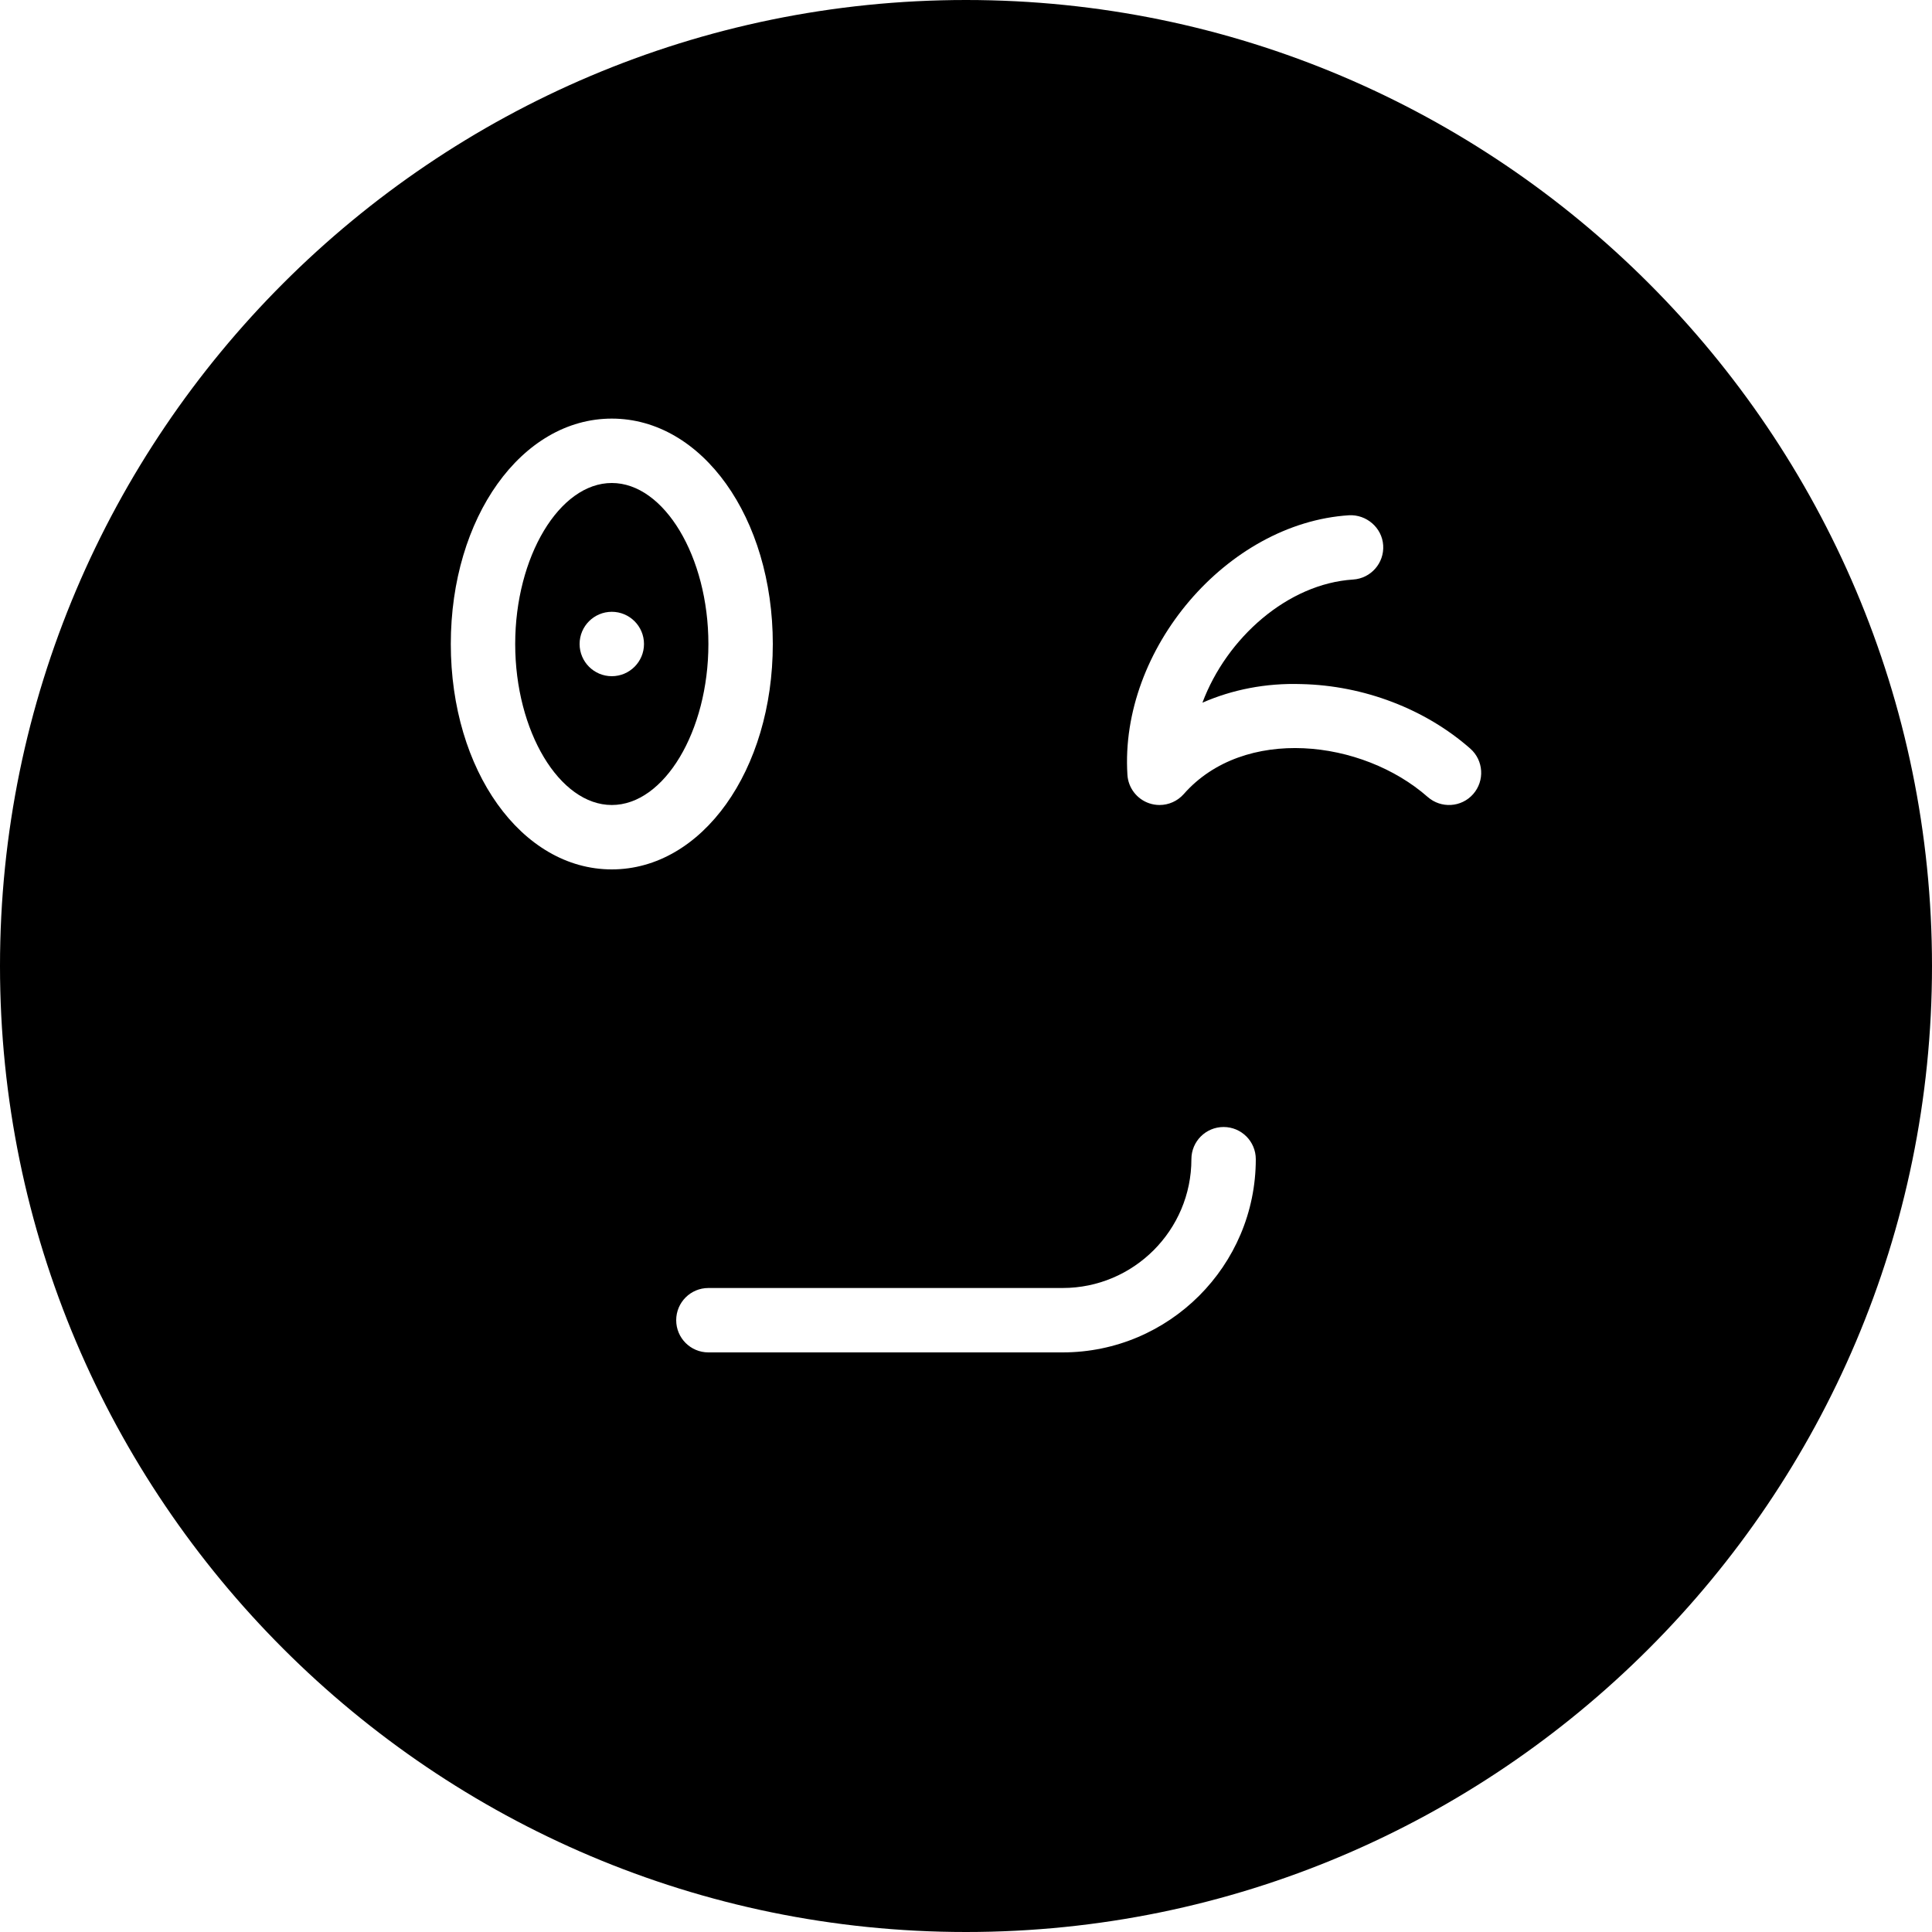<?xml version="1.0" encoding="iso-8859-1"?>
<!-- Generator: Adobe Illustrator 19.0.0, SVG Export Plug-In . SVG Version: 6.00 Build 0)  -->
<svg version="1.1" id="Layer_1" xmlns="http://www.w3.org/2000/svg" xmlns:xlink="http://www.w3.org/1999/xlink" x="0px" y="0px"
	 viewBox="0 0 512 512" style="enable-background:new 0 0 512 512;" xml:space="preserve">
<g>
	<g>
		<g>
			<path d="M162.133,127.999c-13.875,0-25.6,19.541-25.6,42.667c0,23.125,11.725,42.667,25.6,42.667
				c13.875,0,25.6-19.541,25.6-42.667C187.733,147.54,176.009,127.999,162.133,127.999z M162.133,179.199
				c-4.71,0-8.533-3.823-8.533-8.533s3.823-8.533,8.533-8.533c4.71,0,8.533,3.823,8.533,8.533S166.844,179.199,162.133,179.199z"/>
			<path d="M256,0C114.842,0,0,114.842,0,256s114.842,256,256,256s256-114.842,256-256S397.158,0,256,0z M119.467,170.667
				c0-33.493,18.739-59.733,42.667-59.733c23.927,0,42.667,26.24,42.667,59.733S186.061,230.4,162.133,230.4
				C138.206,230.4,119.467,204.16,119.467,170.667z M281.6,358.4h-93.867c-4.719,0-8.533-3.814-8.533-8.533s3.814-8.533,8.533-8.533
				H281.6c18.825,0,34.133-15.309,34.133-34.133c0-4.719,3.814-8.533,8.533-8.533c4.719,0,8.533,3.814,8.533,8.533
				C332.8,335.428,309.837,358.4,281.6,358.4z M390.409,210.441c-3.123,3.55-8.508,3.866-12.049,0.768
				c-17.365-15.292-48.717-18.884-64.657-0.768c-1.655,1.869-4.002,2.893-6.409,2.893c-0.93,0-1.86-0.154-2.765-0.461
				c-3.26-1.118-5.538-4.087-5.751-7.535c-2.108-33.297,26.419-66.731,58.726-68.787c4.591-0.247,8.755,3.268,9.054,7.97
				c0.299,4.702-3.268,8.764-7.97,9.062c-17.289,1.101-33.493,15.42-39.936,32.64c7.825-3.439,16.802-5.248,26.232-4.932
				c16.521,0.367,32.828,6.596,44.757,17.101C393.173,201.506,393.515,206.899,390.409,210.441z"/>
		</g>
	</g>
</g>
<g>
</g>
<g>
</g>
<g>
</g>
<g>
</g>
<g>
</g>
<g>
</g>
<g>
</g>
<g>
</g>
<g>
</g>
<g>
</g>
<g>
</g>
<g>
</g>
<g>
</g>
<g>
</g>
<g>
</g>
</svg>
